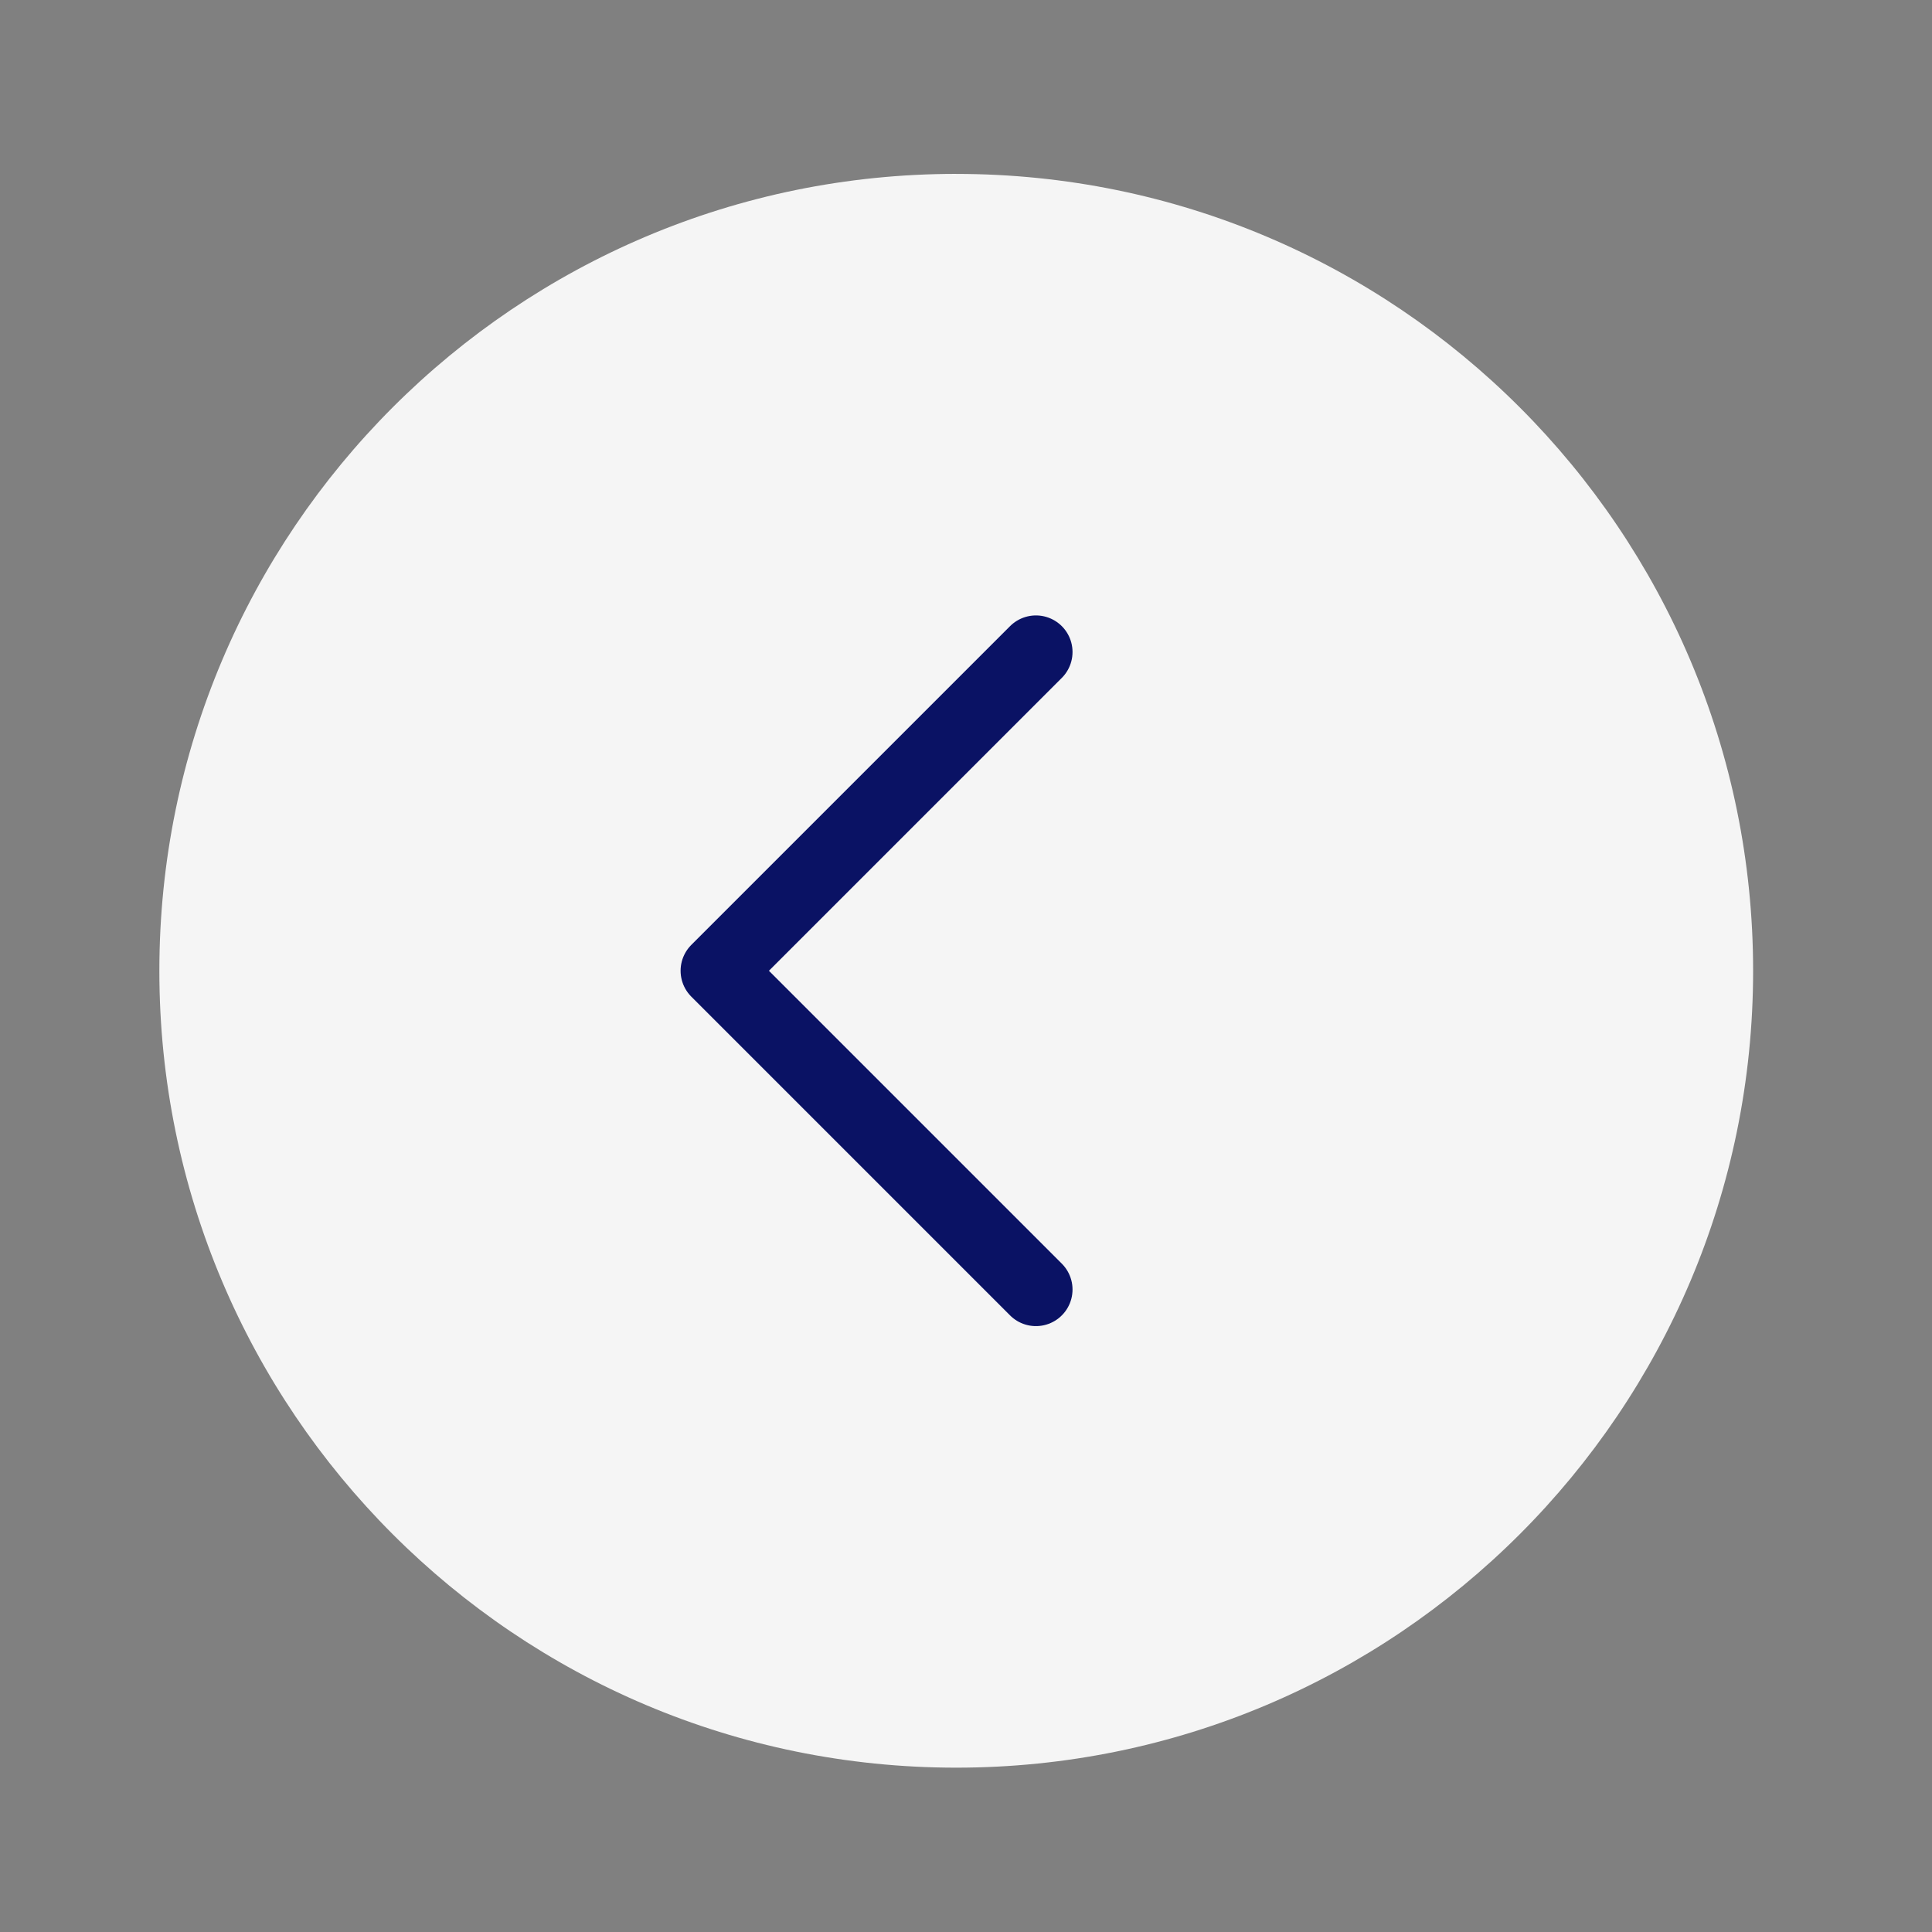 <svg width="66" height="66" fill="none" xmlns="http://www.w3.org/2000/svg"><rect width="100%" height="100%" fill="#808080" stroke="none"/><path d="M32.667 5.94c-15.035 0-27.223 12.19-27.223 27.224 0 15.035 12.188 27.222 27.223 27.222 15.034 0 27.222-12.188 27.222-27.222S47.7 5.941 32.667 5.941z" fill="#F5F5F5"/><path d="M35.389 22.274L24.5 33.163l10.889 10.889" stroke="#0A1264" stroke-width="2.5" stroke-linecap="round" stroke-linejoin="round"/></svg>